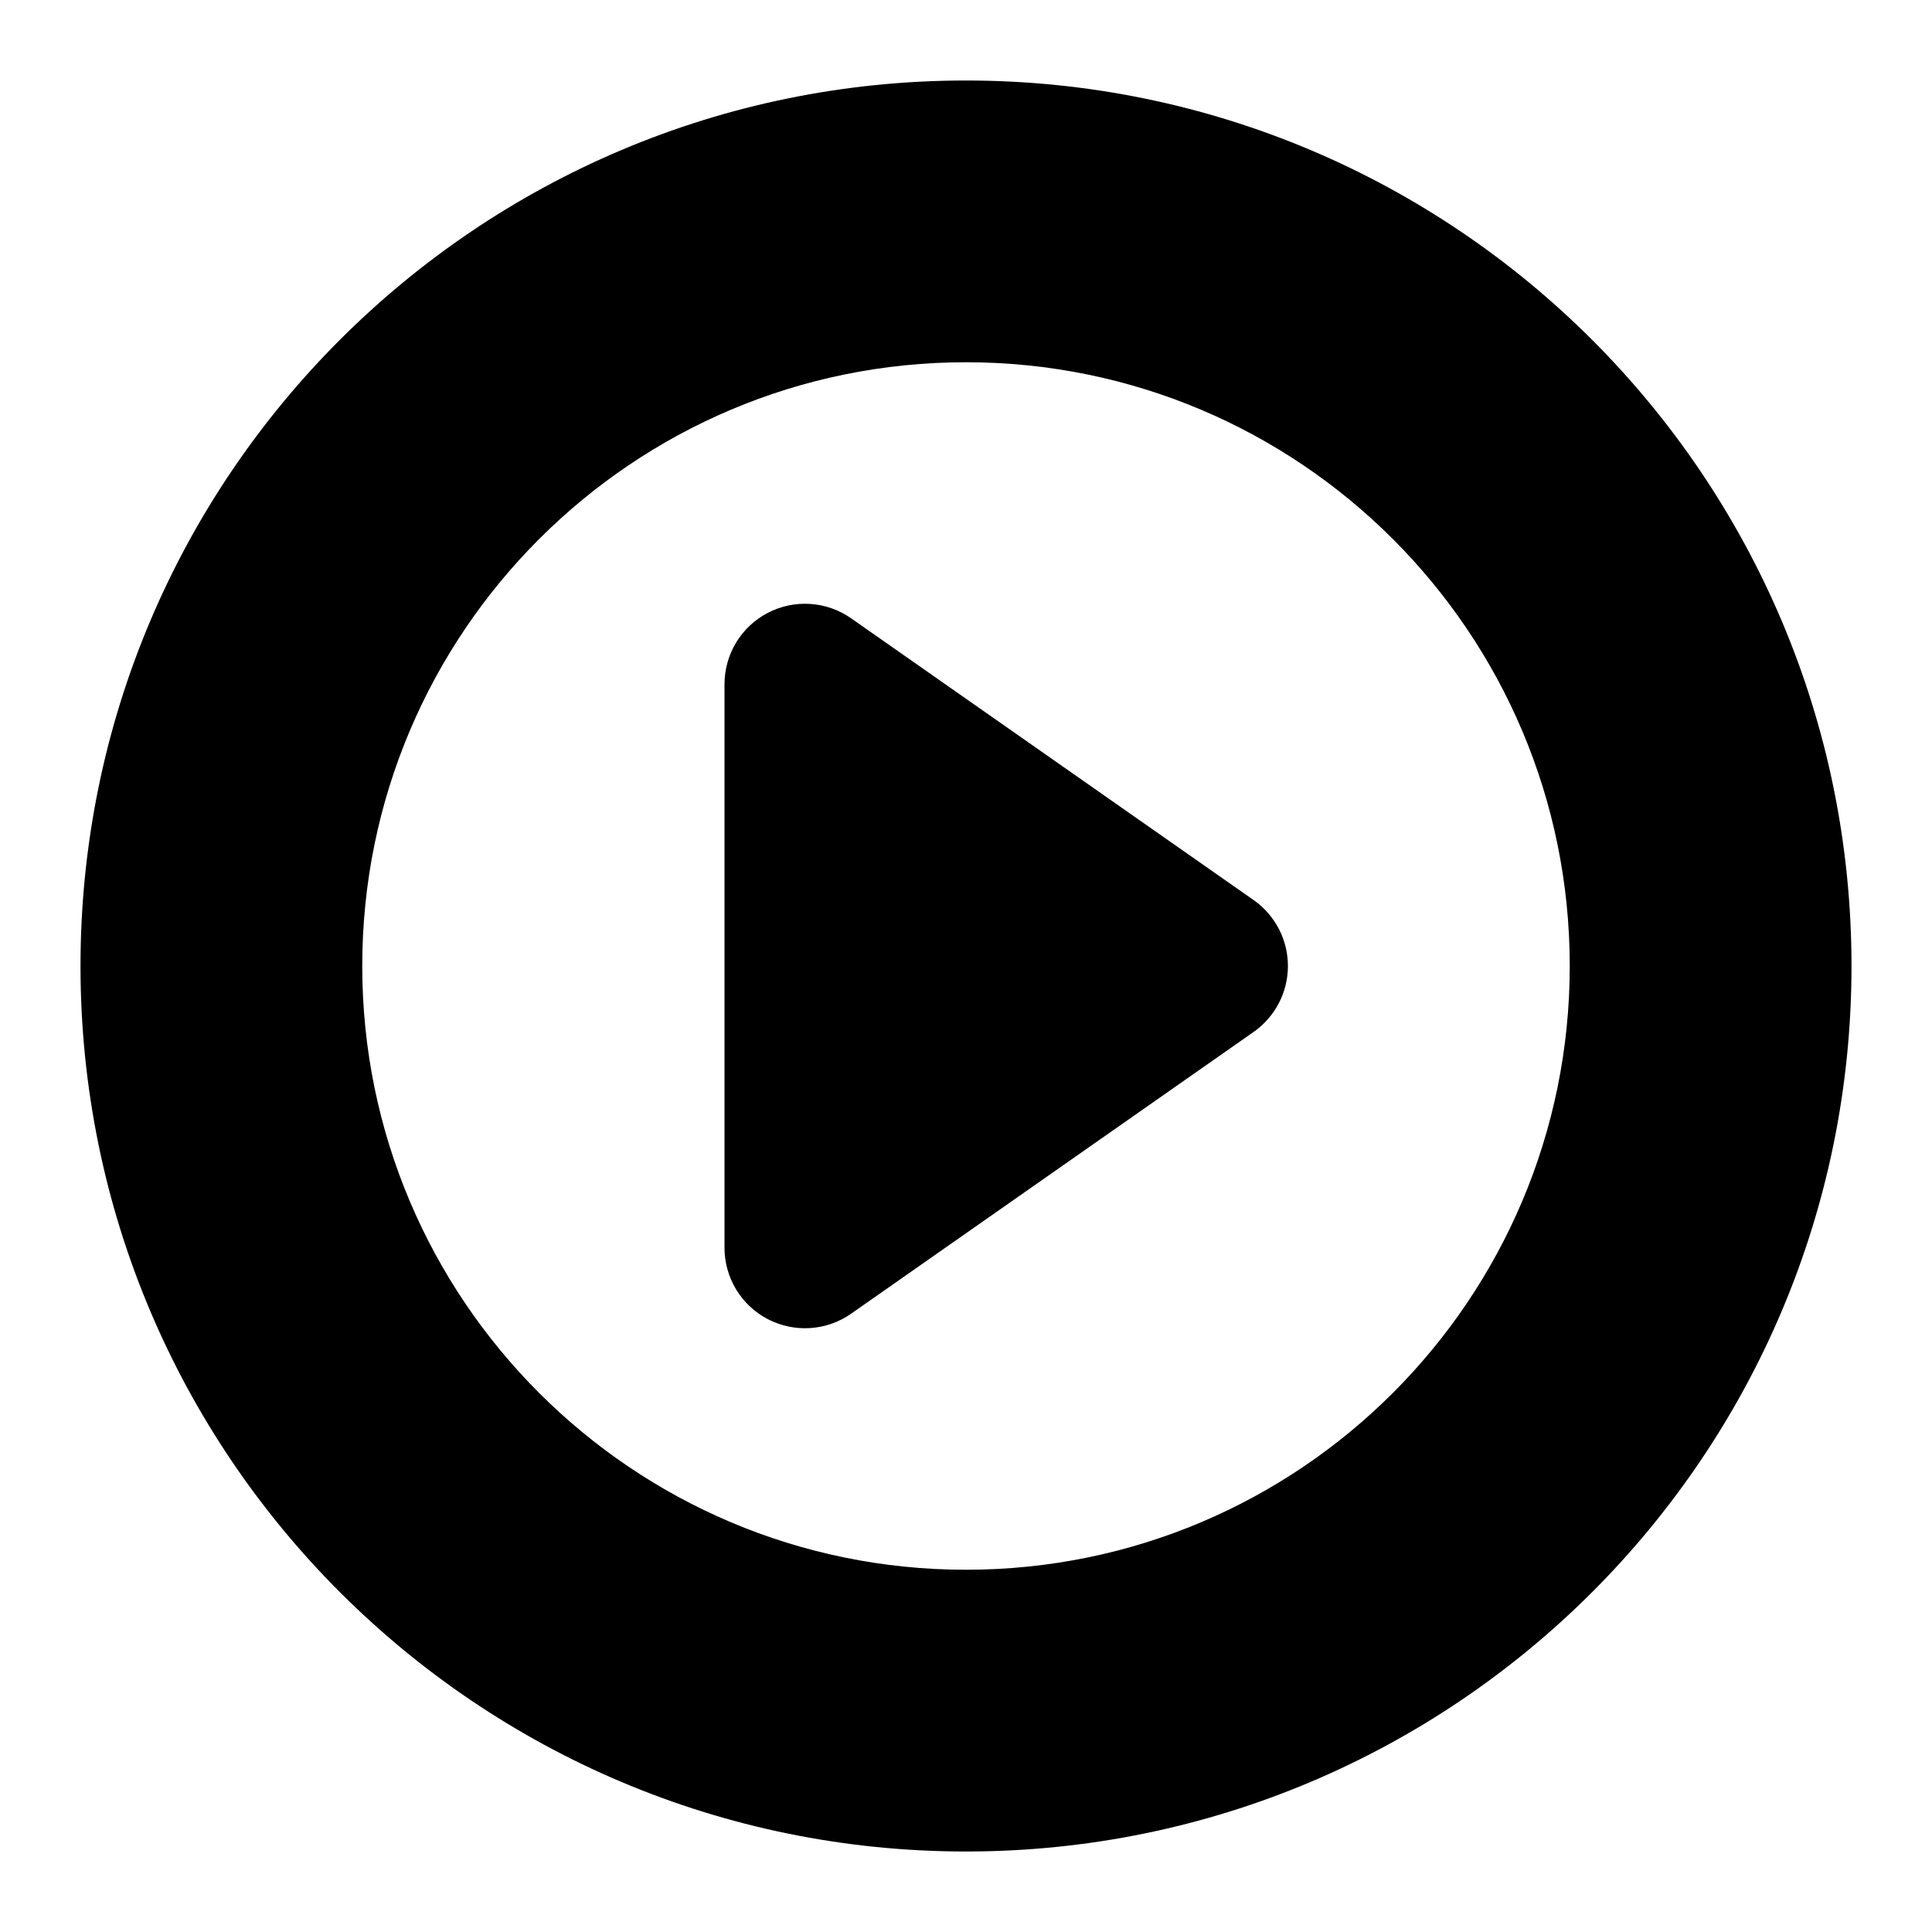 <svg fill="none" height="24" viewBox="0 0 24 24" width="24" xmlns="http://www.w3.org/2000/svg"><path clip-rule="evenodd" d="m1 12c0-6.075 4.925-11 11-11 6.075 0 11 4.925 11 11 0 6.075-4.925 11-11 11-6.075 0-11-4.925-11-11zm11-7.5c-4.142 0-7.5 3.358-7.5 7.5 0 4.142 3.358 7.5 7.5 7.5 4.142 0 7.5-3.358 7.5-7.5 0-4.142-3.358-7.5-7.5-7.5zm-1.427 3.181c-.305-.214-.705-.24-1.035-.068-.331.172-.538.514-.538.887v7c0 .373.207.715.538.887s.73.146 1.035-.068l5-3.5c.267-.187.426-.493.426-.819s-.159-.632-.426-.819z" fill="#000" fill-rule="evenodd"/></svg>